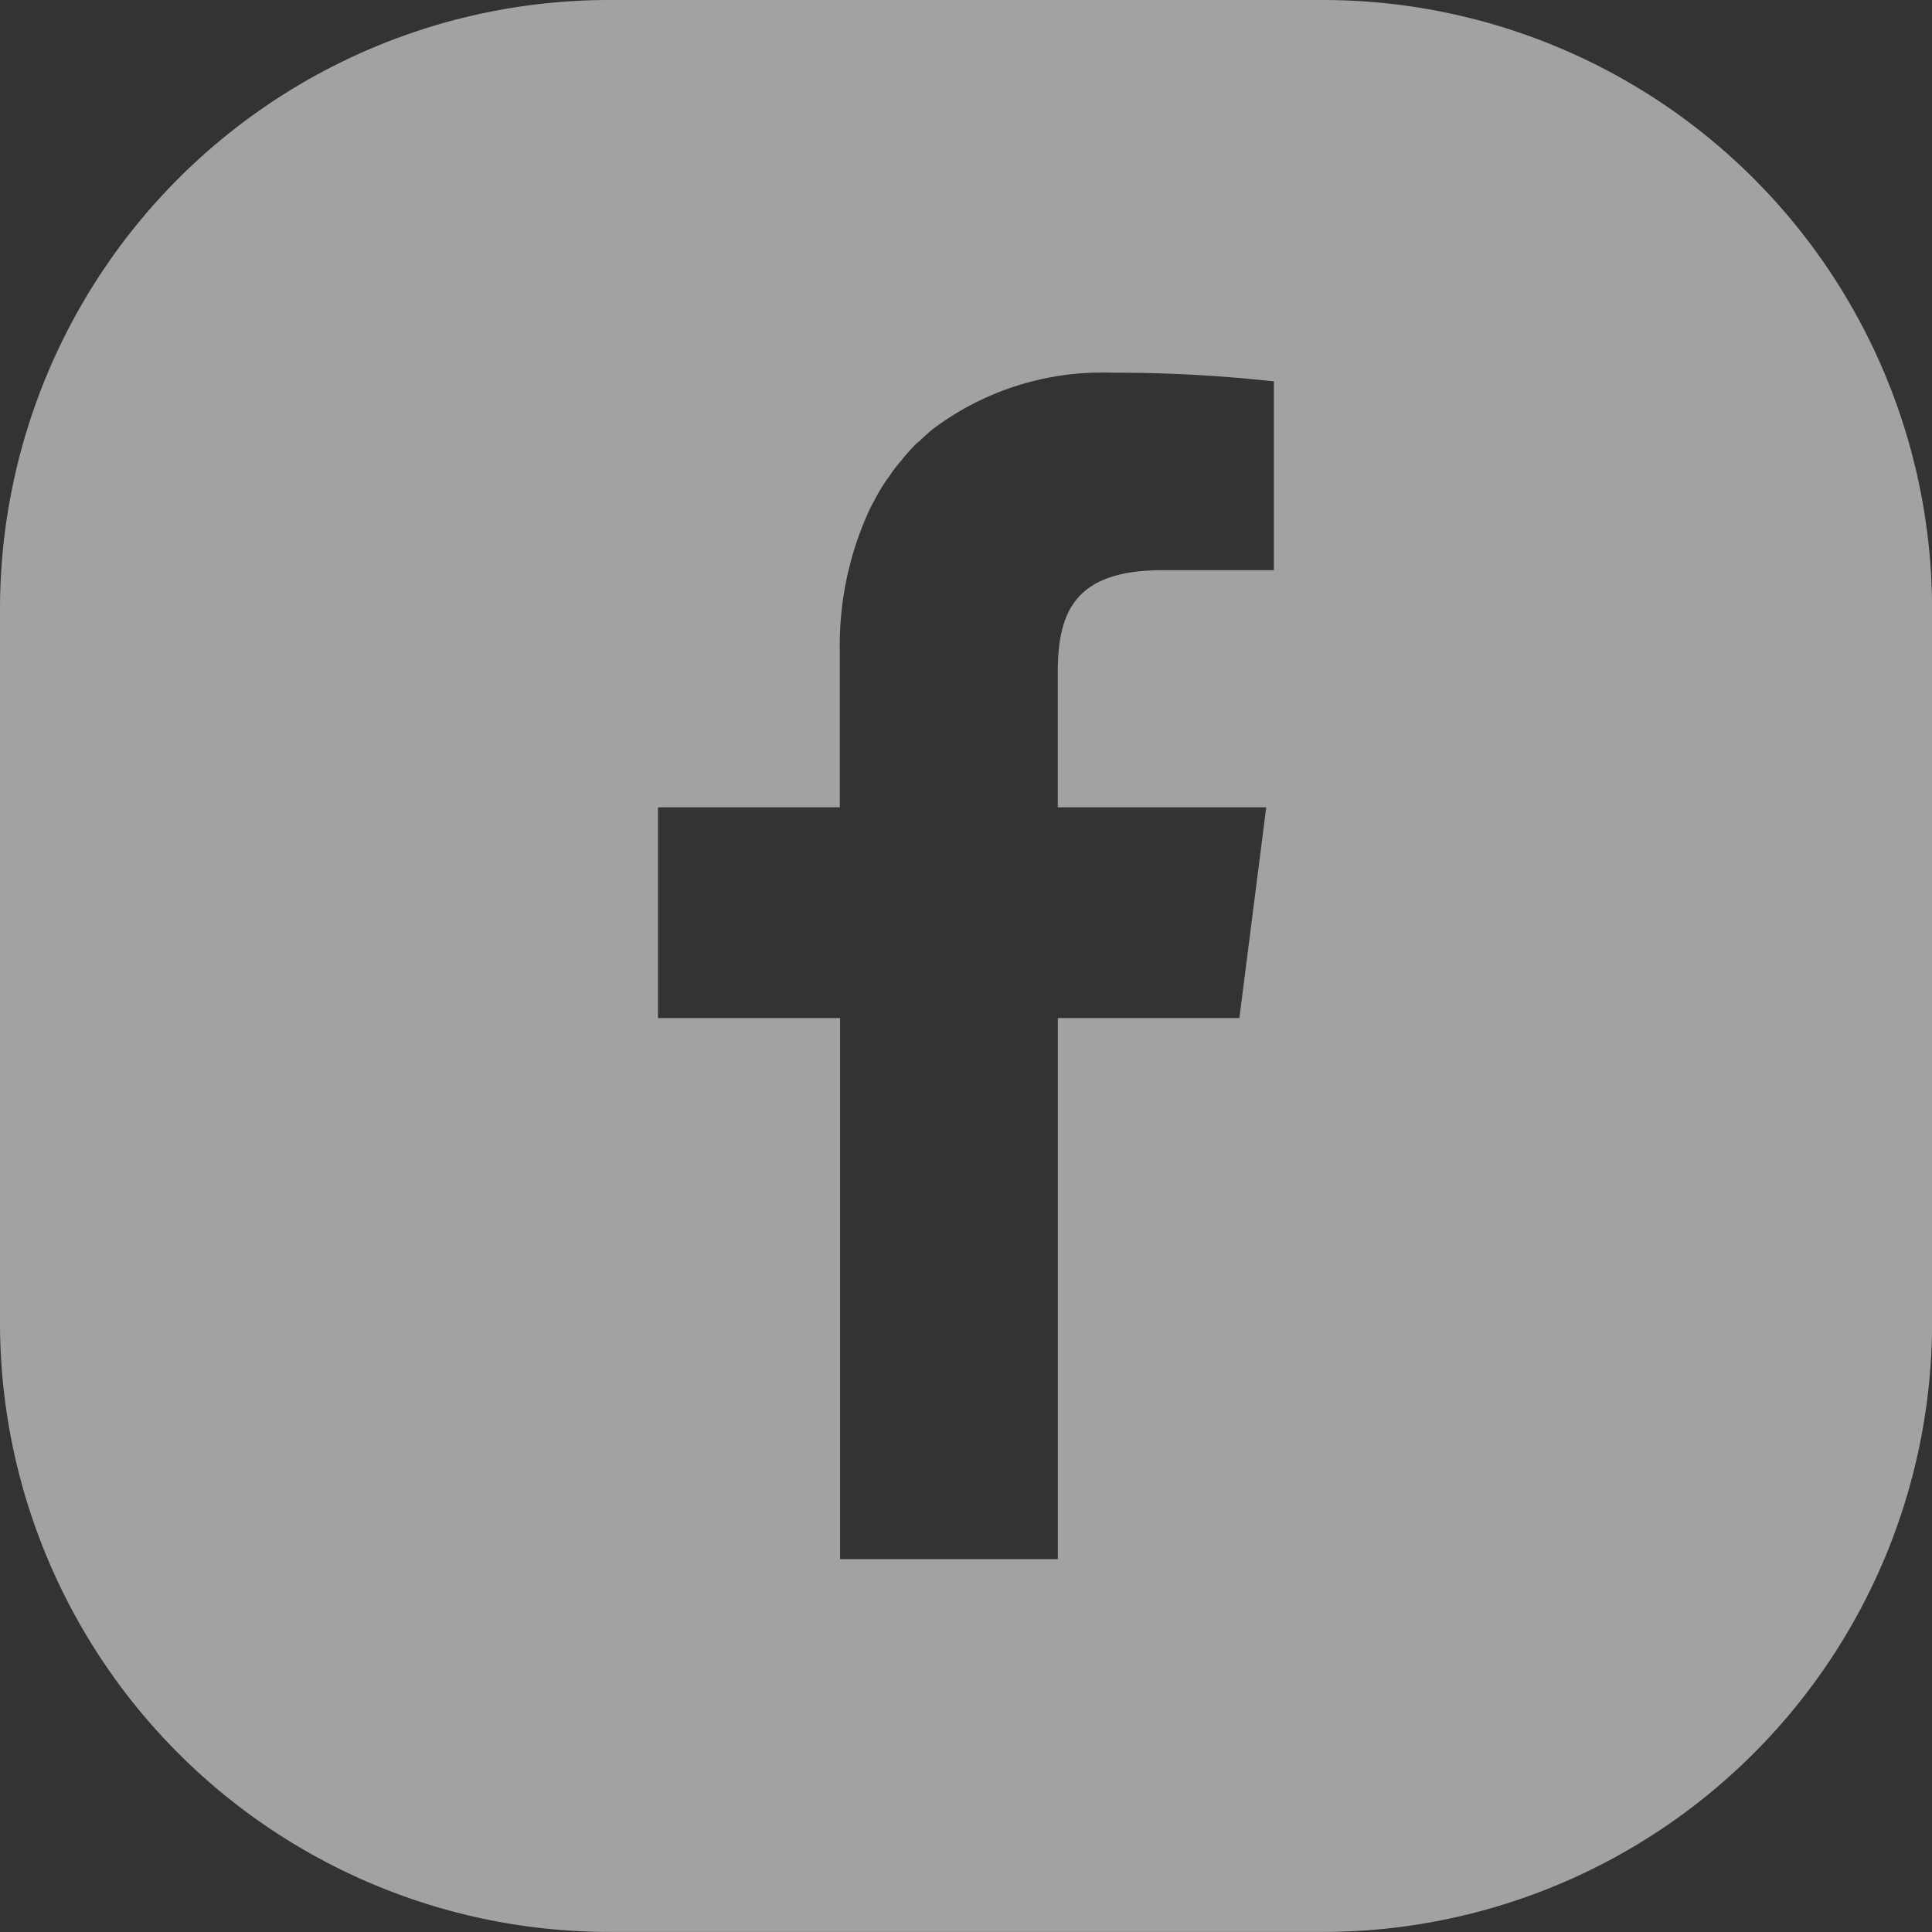 <svg xmlns="http://www.w3.org/2000/svg" xmlns:xlink="http://www.w3.org/1999/xlink" width="25.328" height="25.328" viewBox="0 0 25.328 25.328"><rect x="0" y="0" width="25.328" height="25.328" fill="#333333" stroke="none"/><defs><clipPath id="a"><rect width="25.328" height="25.328" fill="none"/></clipPath></defs><g opacity="0.597" clip-path="url(#a)"><path d="M17.341,0H7.988A7.988,7.988,0,0,0,0,7.987v9.353a7.988,7.988,0,0,0,7.988,7.987h9.353a7.988,7.988,0,0,0,7.988-7.987V7.987A7.988,7.988,0,0,0,17.341,0M16.7,7.475H15.239c-1.148,0-1.372.546-1.372,1.343v1.766H16.6l-.352,2.762H13.868V20.44H11.013V13.347H8.626V10.584H11.01V8.547a4.243,4.243,0,0,1,.4-1.889c.011-.021.023-.042.034-.063.041-.078.083-.156.13-.23.022-.035.047-.07.07-.1.039-.058.079-.116.123-.17.026-.033.055-.063.082-.1.046-.053.092-.106.141-.156.022-.022.045-.041.07-.062.06-.057.121-.113.186-.165l.024-.017a3.691,3.691,0,0,1,2.3-.709A18.919,18.919,0,0,1,16.7,5Z" transform="translate(0 0)" fill="#ededed"/></g></svg>